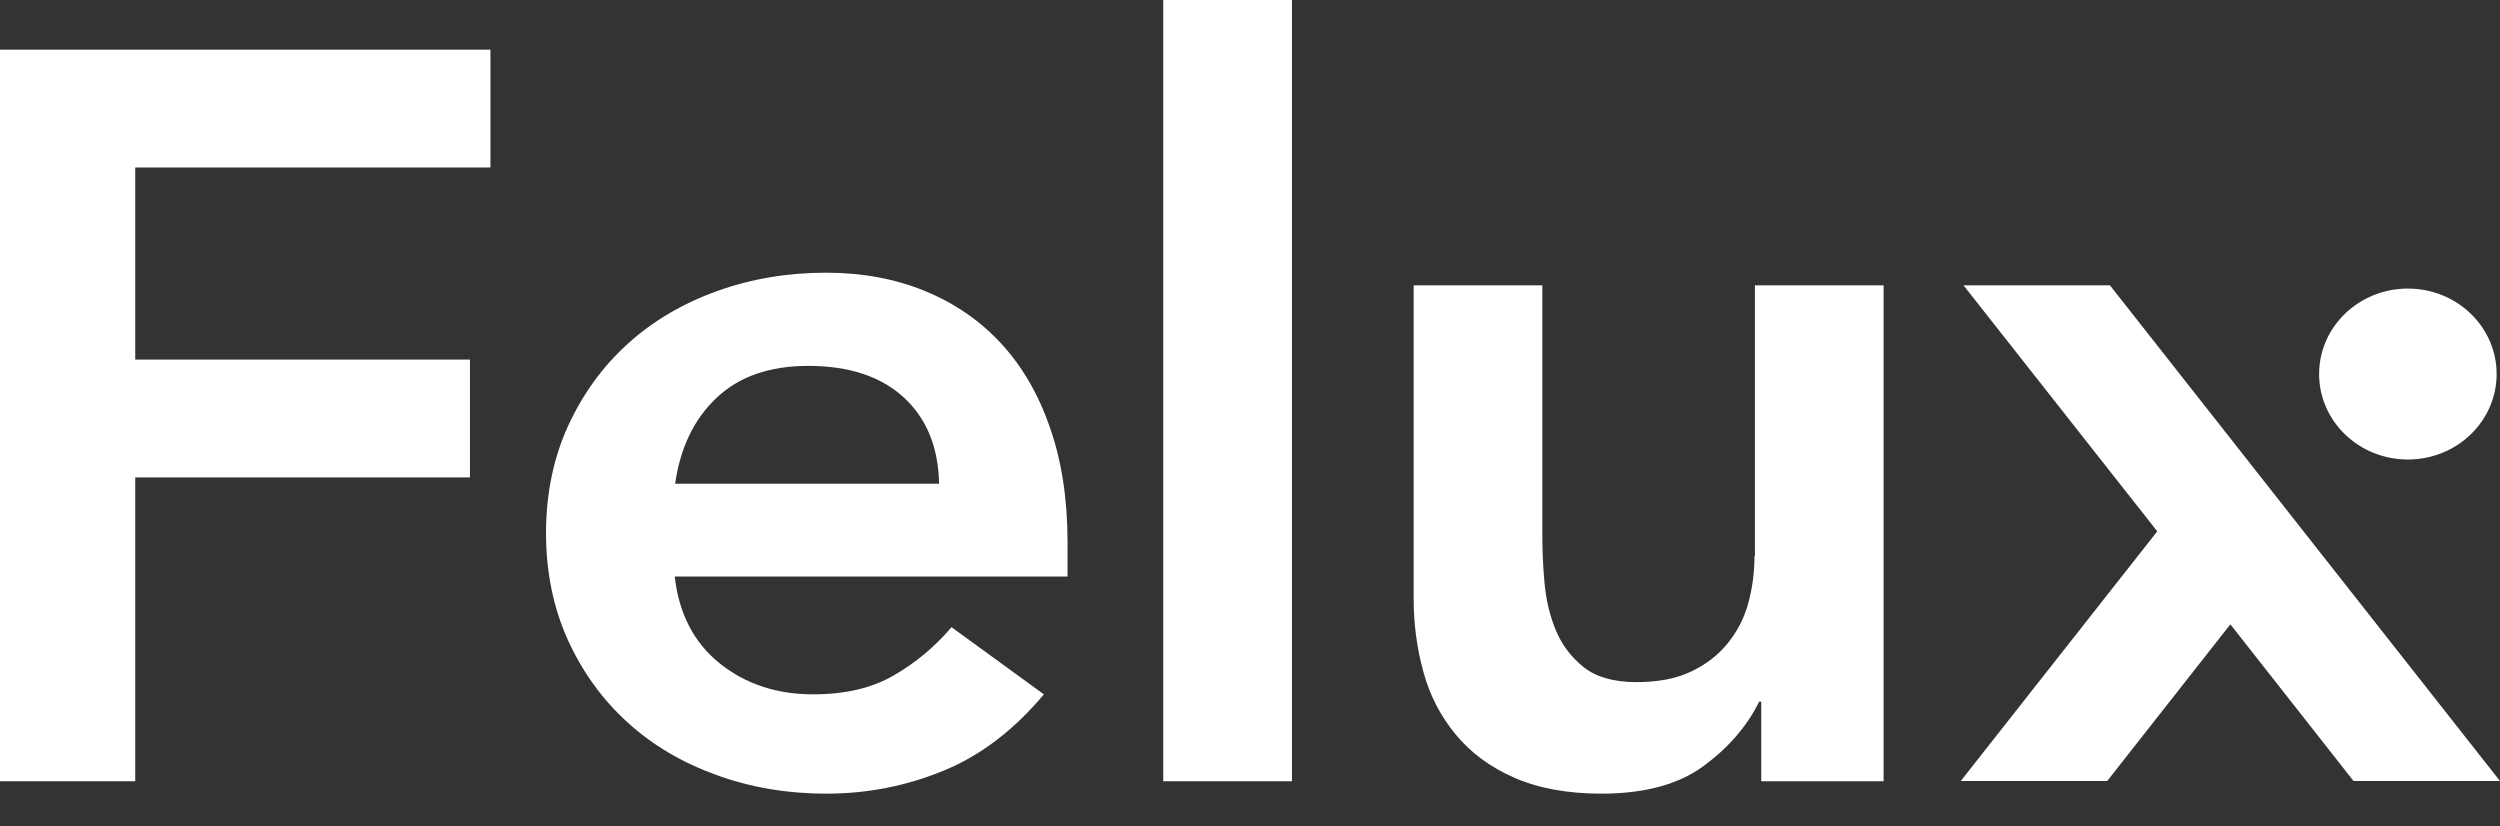 <svg width="460" height="152" viewBox="0 0 460 152" fill="none" xmlns="http://www.w3.org/2000/svg">
<rect x="0" y="0" width="460" height="152" fill="#333333" stroke="none"/>
<path d="M388.225 52.496H361.281L396.935 97.766L360.775 143.71H387.72L410.388 114.878L433.055 143.71H460L388.225 52.496Z" fill="white"/>
<path d="M0 143.748H24.884V87.844H86.471V66.164H24.884V30.817H90.243V9.137H0V143.748Z" fill="white"/>
<path d="M184.14 63.13C180.252 58.937 175.587 55.754 170.104 53.507C164.661 51.298 158.635 50.175 152.025 50.175C144.91 50.175 138.183 51.298 131.885 53.582C125.547 55.866 120.104 59.087 115.477 63.28C110.85 67.474 107.234 72.491 104.512 78.408C101.83 84.286 100.469 90.876 100.469 98.103C100.469 105.33 101.83 111.883 104.512 117.799C107.195 123.677 110.85 128.732 115.477 132.926C120.065 137.12 125.547 140.34 131.885 142.624C138.183 144.908 144.91 146.032 152.025 146.032C159.529 146.032 166.683 144.646 173.526 141.838C180.369 139.067 186.551 134.349 192.072 127.759L175.081 115.402C172.048 118.959 168.549 121.918 164.506 124.239C160.501 126.598 155.524 127.759 149.614 127.759C142.888 127.759 137.172 125.849 132.429 122.067C127.685 118.248 124.925 112.931 124.147 106.079H196.427V99.788C196.427 91.813 195.338 84.736 193.161 78.595C191.061 72.491 188.029 67.324 184.14 63.13ZM124.225 89.004C125.158 82.414 127.685 77.135 131.846 73.203C136.006 69.271 141.605 67.324 148.72 67.324C156.224 67.324 162.095 69.271 166.294 73.128C170.493 76.985 172.671 82.302 172.787 89.004H124.225Z" fill="white"/>
<path d="M237.718 0H214.039V143.748H237.718V0Z" fill="white"/>
<path d="M322.826 102.297C322.826 105.33 322.437 108.25 321.66 111.059C320.882 113.867 319.599 116.301 317.811 118.472C316.022 120.644 313.806 122.329 311.084 123.602C308.401 124.875 305.058 125.512 301.131 125.512C296.932 125.512 293.666 124.576 291.372 122.741C289.078 120.906 287.367 118.622 286.239 115.889C285.112 113.155 284.451 110.235 284.179 107.127C283.906 104.019 283.79 101.211 283.79 98.665V52.496H260.111V110.085C260.111 114.766 260.695 119.259 261.9 123.602C263.066 127.908 265.049 131.765 267.81 135.098C270.57 138.468 274.147 141.126 278.58 143.073C282.973 145.02 288.339 146.031 294.676 146.031C302.569 146.031 308.829 144.346 313.417 140.976C318.005 137.606 321.465 133.637 323.682 129.107H324.07V143.747H346.582V52.496H322.904V102.297H322.826Z" fill="white"/>
<path d="M443.049 84.549C452.068 84.549 459.379 77.508 459.379 68.822C459.379 60.137 452.068 53.096 443.049 53.096C434.03 53.096 426.719 60.137 426.719 68.822C426.719 77.508 434.03 84.549 443.049 84.549Z" fill="white"/>
</svg>
